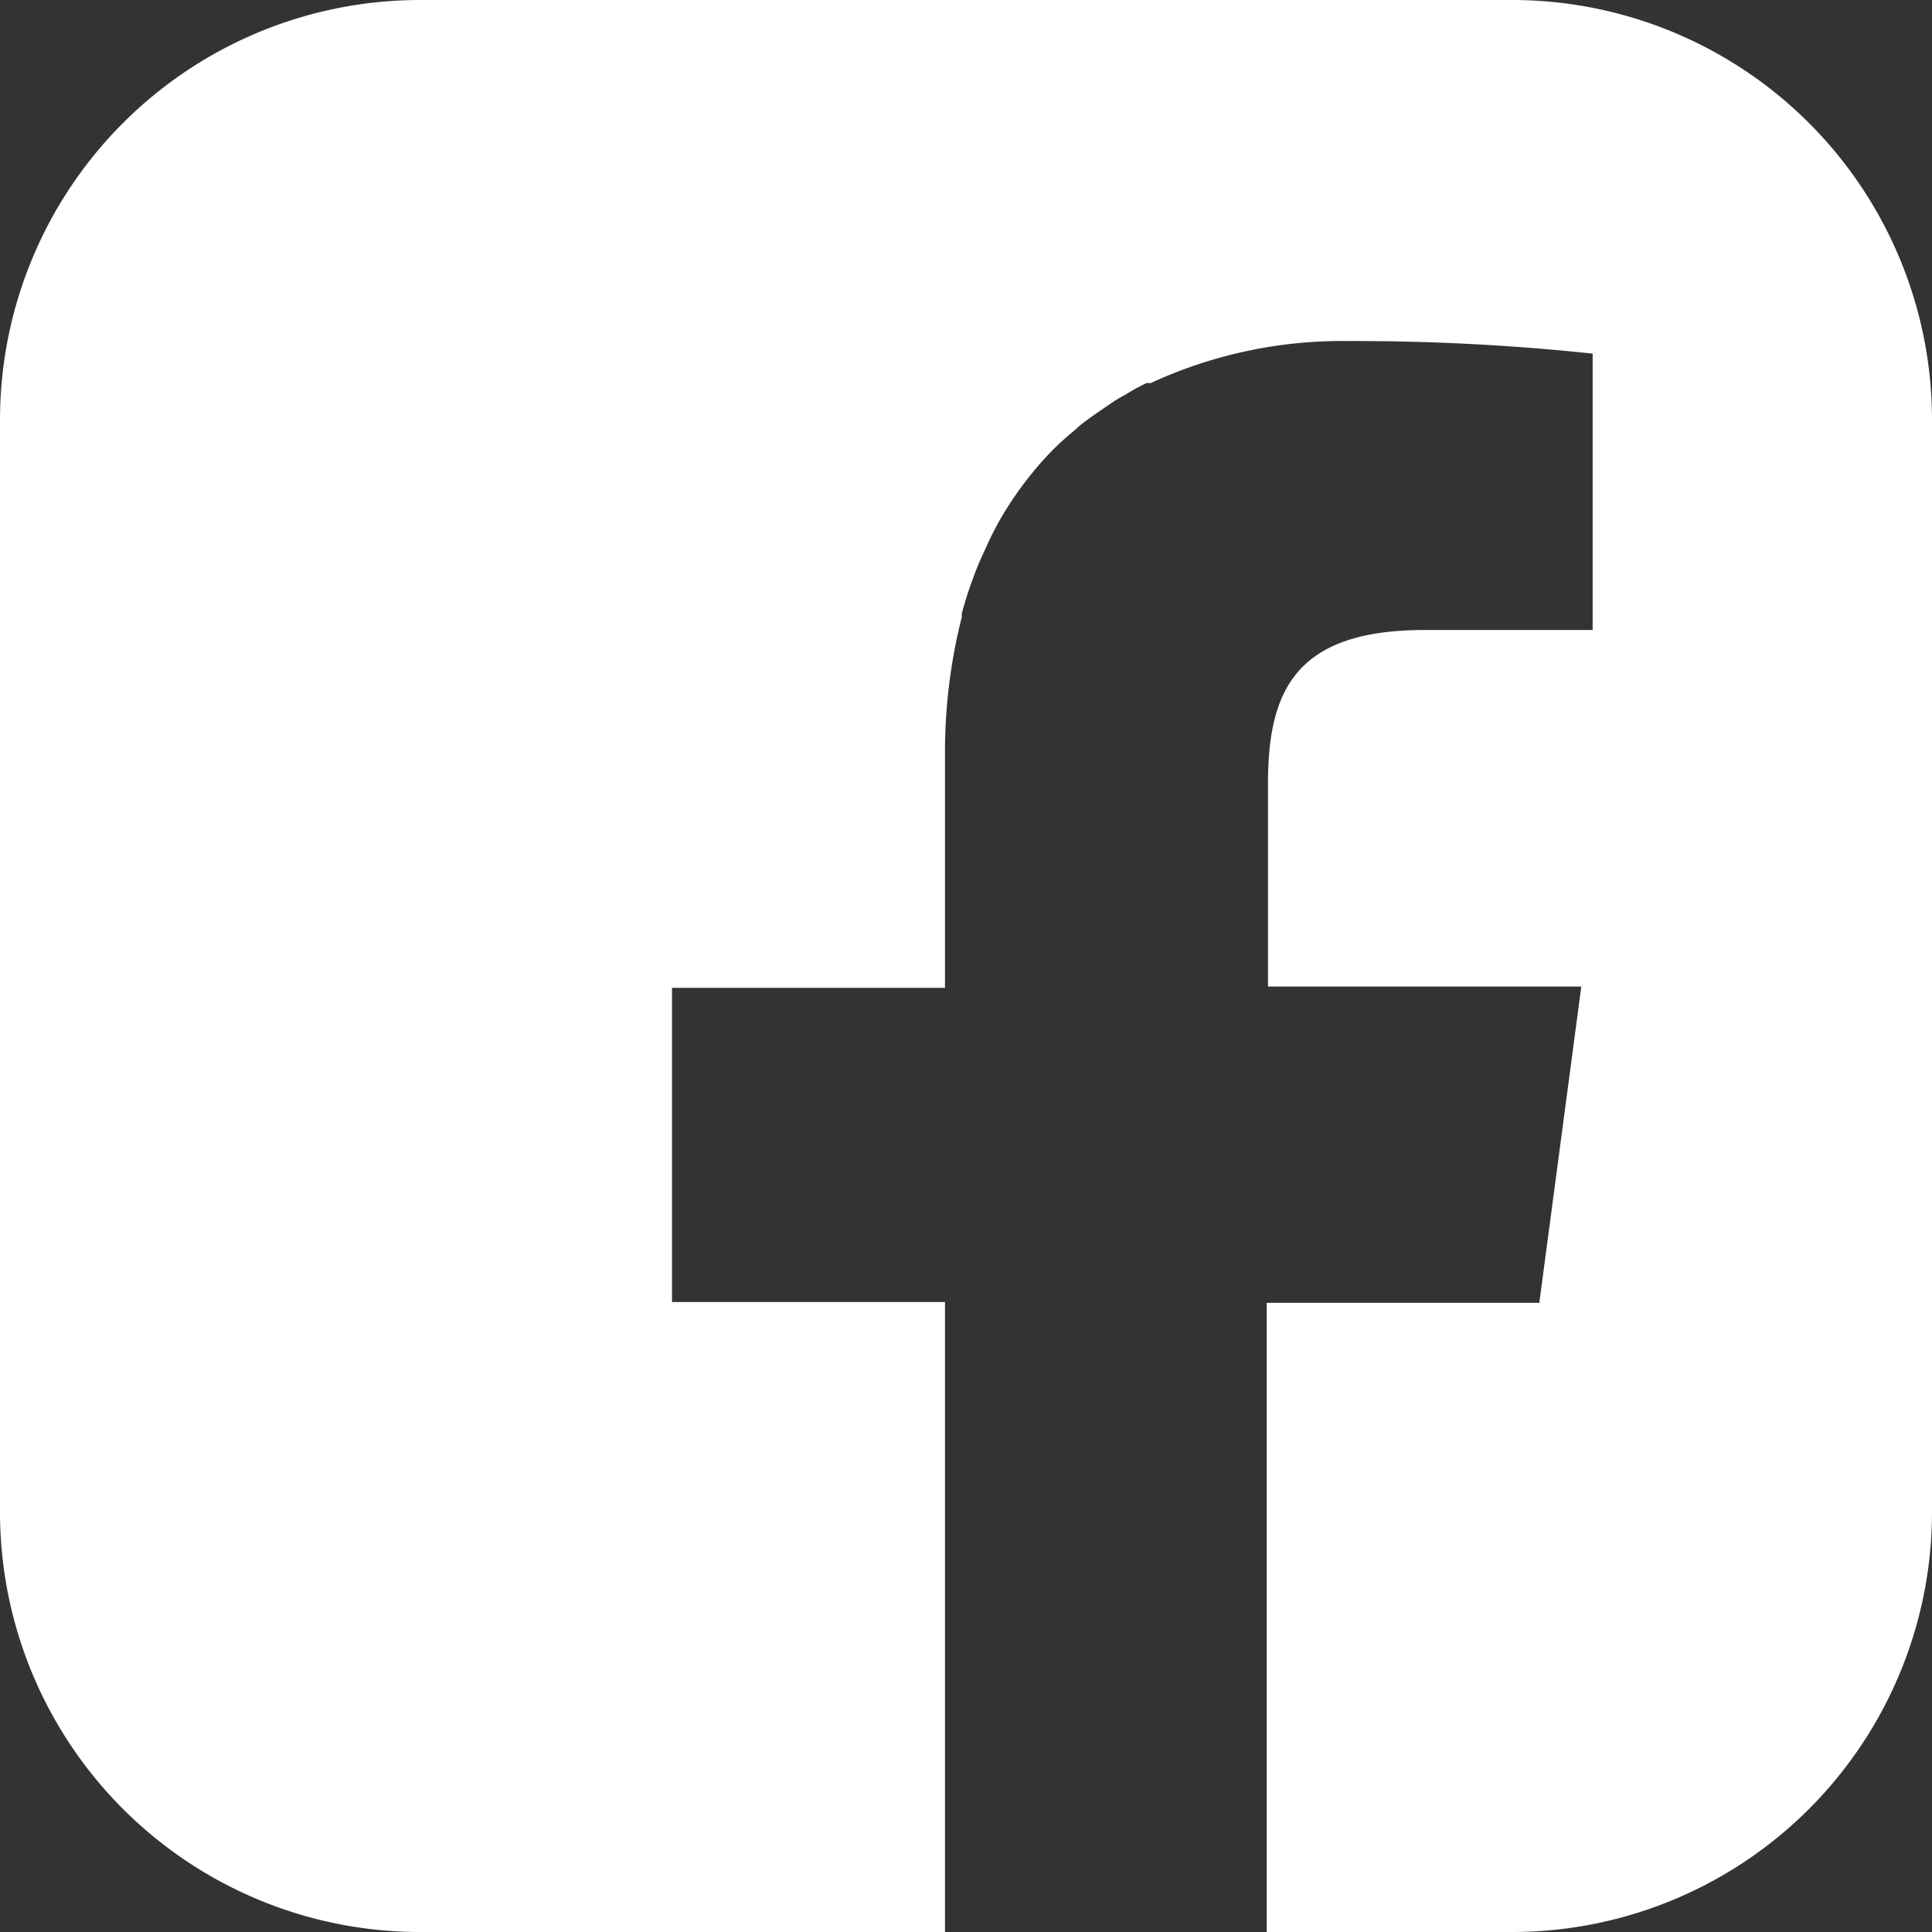 <svg id="レイヤー_1" data-name="レイヤー 1" xmlns="http://www.w3.org/2000/svg" viewBox="0 0 46 46"><rect x="0" y="0" width="46" height="46" fill="#333333" stroke="none"/><defs><style>.cls-1{fill:#fff;}</style></defs><path class="cls-1" d="M114,17H88A10,10,0,0,0,78,27V53A10,10,0,0,0,88,63h12.5v-15H94V40.52h6.5V35a13.11,13.11,0,0,1,.4-3.31l0-.09c.08-.28.16-.55.26-.81a6.5,6.5,0,0,1,.25-.61l.11-.24a7.08,7.08,0,0,1,.41-.77l0,0a8.41,8.41,0,0,1,1.09-1.41l0,0a6.77,6.77,0,0,1,.56-.51l.12-.11c.16-.13.32-.24.48-.35l.29-.2a3.37,3.37,0,0,1,.32-.19,5.05,5.05,0,0,1,.51-.28l.1,0a10.86,10.86,0,0,1,4.71-1,53.54,53.54,0,0,1,5.81.3V32h-4c-3.12,0-3.73,1.49-3.73,3.68v4.81h7.46l-1,7.53h-6.49V63H114a10,10,0,0,0,10-10V27A10,10,0,0,0,114,17Z" transform="translate(-78 -17)"/></svg>